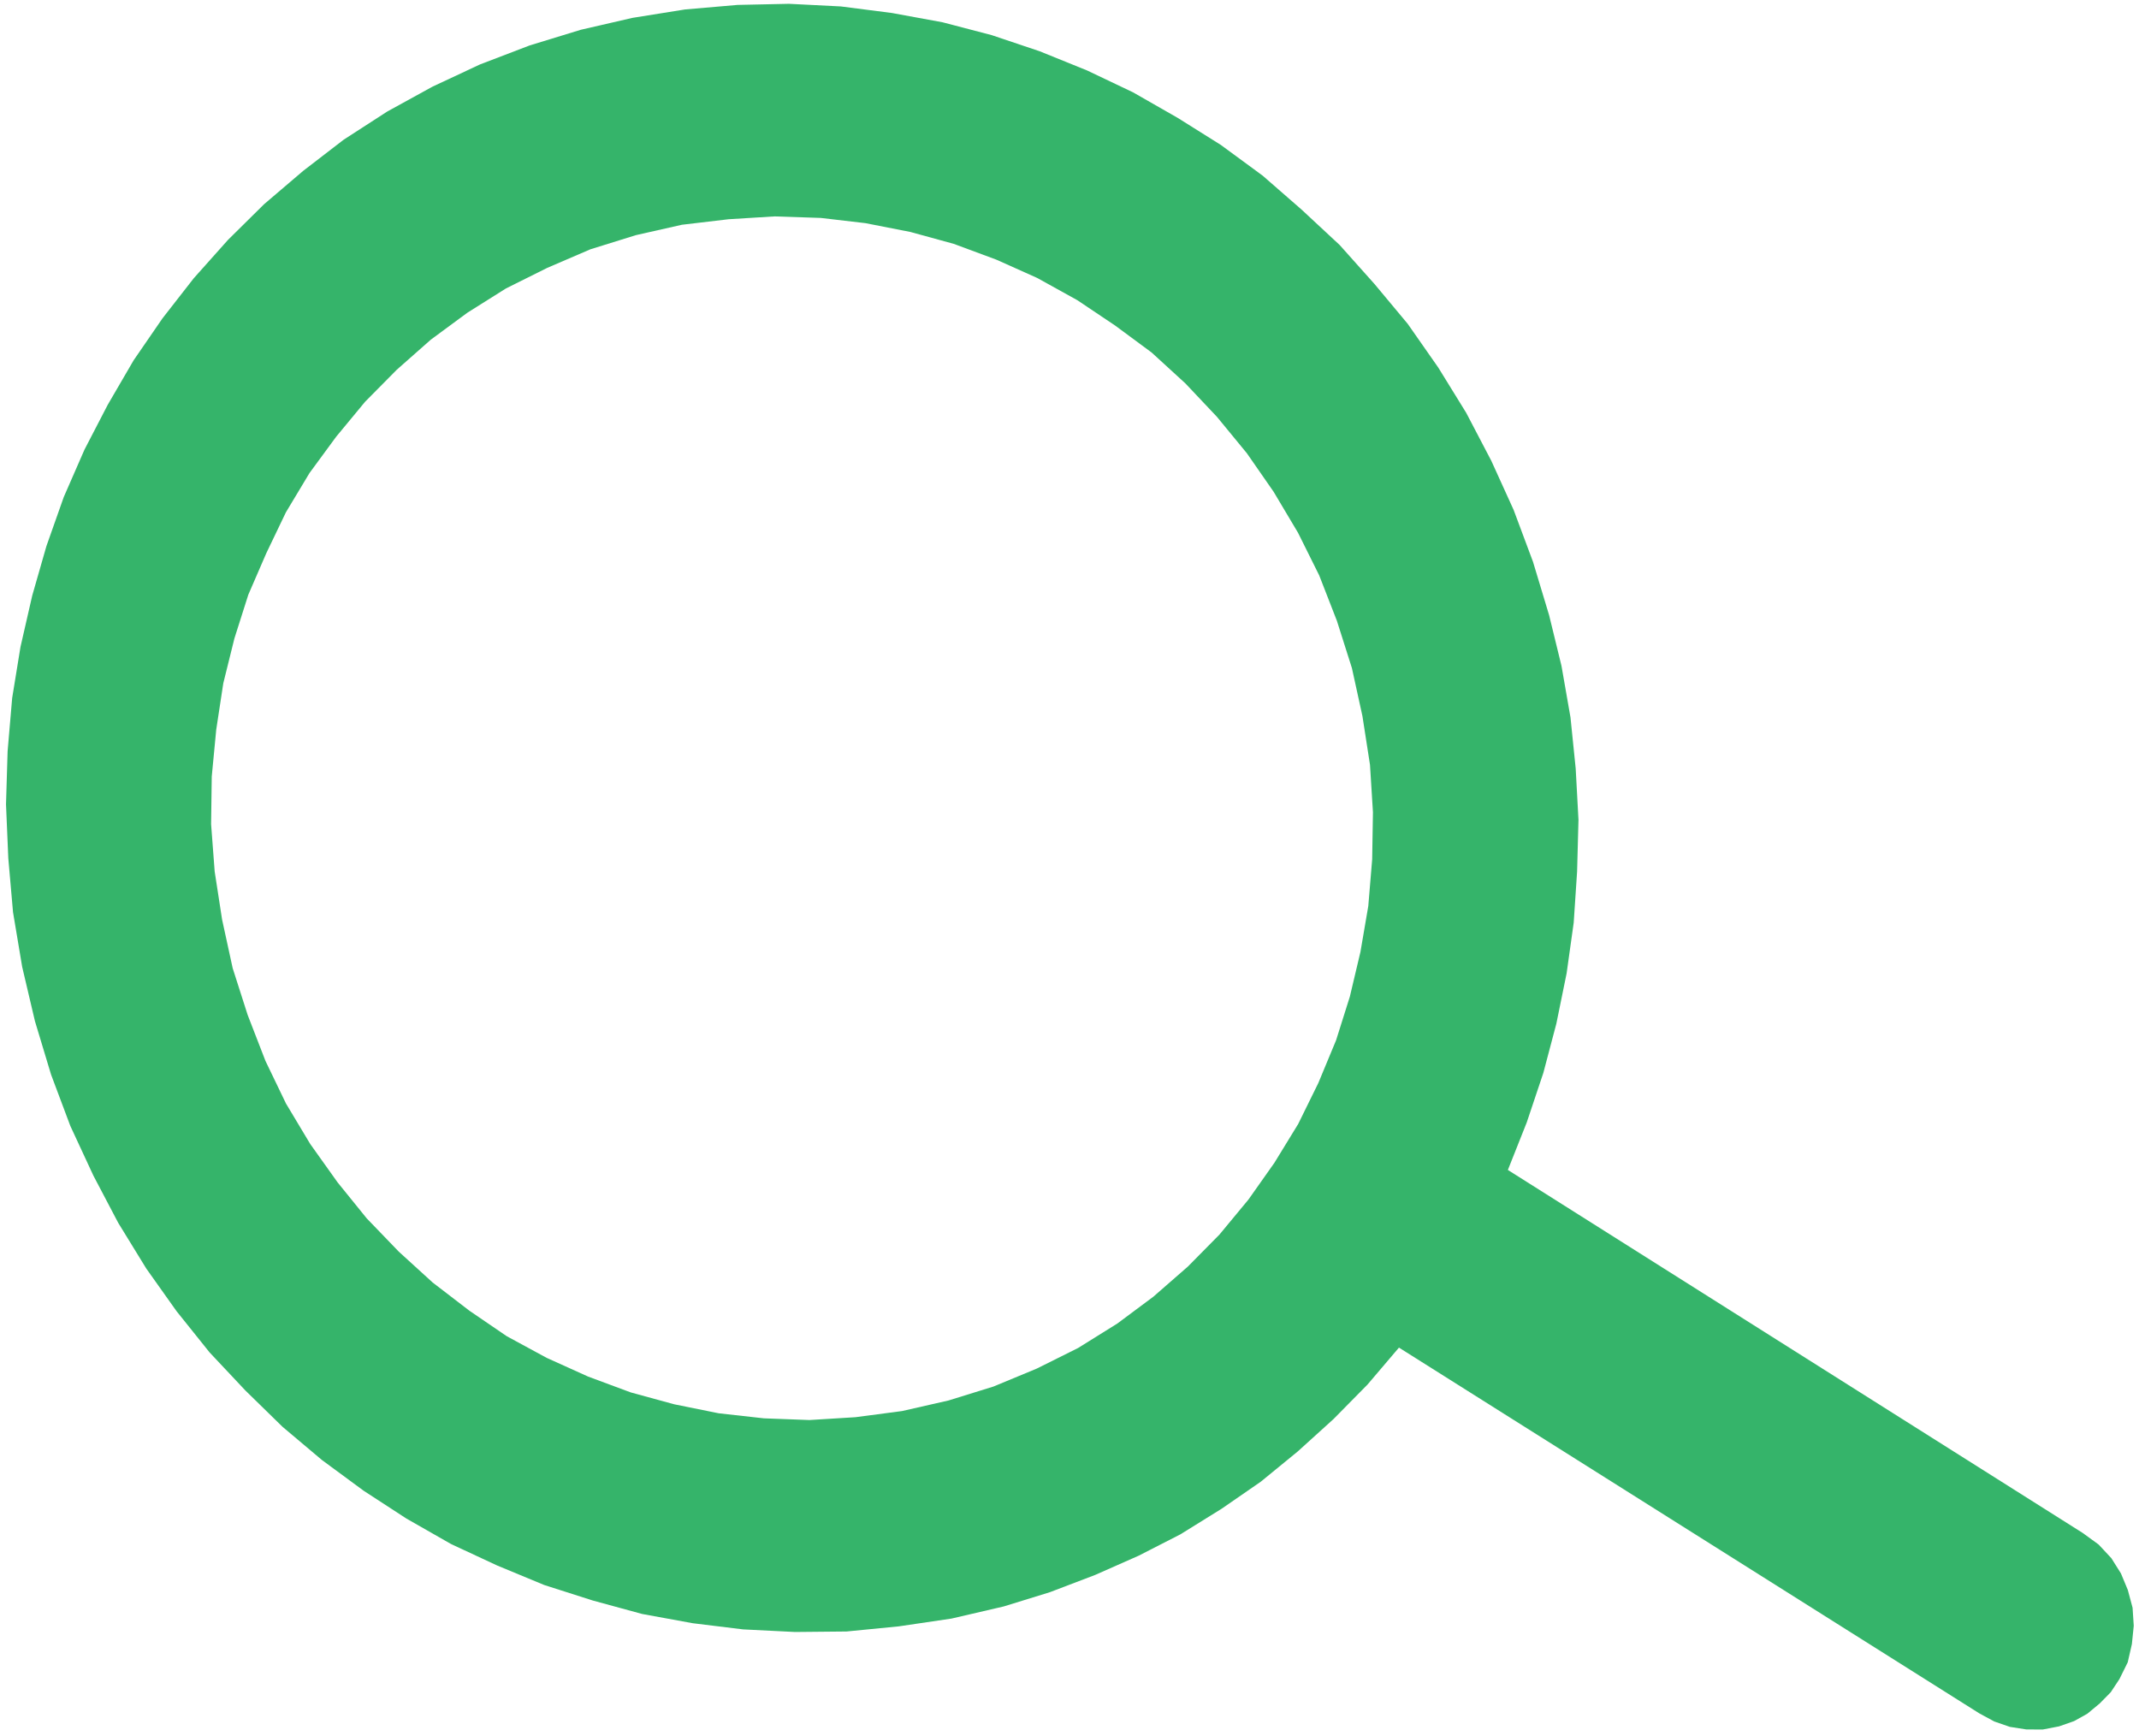 <svg xmlns="http://www.w3.org/2000/svg" xmlns:xlink="http://www.w3.org/1999/xlink" width="584" height="474" viewBox="0 0 584 474">
  <defs>
    <clipPath id="clip-path">
      <rect id="Rectangle_10116" data-name="Rectangle 10116" width="584" height="474" transform="translate(-1586 14078)"/>
    </clipPath>
  </defs>
  <g id="Mask_Group_11" data-name="Mask Group 11" transform="translate(1586 -14078)" clip-path="url(#clip-path)">
    <path id="Path_18" data-name="Path 18" d="M1643.18,141.17l-13,.513-12.708,1.845-12.355,2.509-11.888,3.67-11.558,4.525-11.086,5.514-10.614,6.2-10.118,7.187-9.612,7.7-9,8.69L1523.2,198.9l-7.7,9.7-6.75,10.534-6.106,11.048-5.133,11.713-4.5,12.056-3.544,12.531-2.4,12.721-1.445,13.215-.644,13.558.644,13.386,1.445,13.387,2.4,12.7L1493,357.824l4.5,12.056,5.133,11.542,6.106,11.048,6.75,10.534,7.7,10.04,8.038,9.355,9,8.538,9.612,7.872L1559.97,446l10.614,6.2,11.086,5.515,11.558,4.525,11.888,3.67,12.355,2.51,12.708,1.673,13,.495,12.832-.495,12.7-1.673,12.355-2.51,12.064-3.67,11.386-4.525,11.258-5.515,10.585-6.2,10.127-7.187,9.459-7.872,9-8.538,8.19-9.355,7.723-10.04,6.716-10.534,5.958-11.048,5.314-11.542,4.331-12.056,3.535-12.378,2.571-12.7,1.45-13.387.62-13.386-.62-13.558-1.45-13.215-2.571-12.721-3.535-12.531-4.331-12.056-5.314-11.713-5.958-11.048-6.716-10.534-7.723-9.7-8.19-9.374-9-8.69-9.459-7.7-10.127-7.187-10.585-6.2-11.258-5.514-11.386-4.525-12.064-3.67-12.355-2.509-12.7-1.845-12.832-.513Zm0-58.052,14.439.513,14.458,1.5,14.134,2.51,13.652,3.347,13.485,4.355,13.013,5.343,12.689,6.028,12.055,6.865,11.563,7.682,11.081,8.367,10.59,9.032,9.965,9.888,9.469,10.192,8.849,11.048,7.871,11.713,7.542,12.036,6.416,12.721,5.953,12.873,4.98,13.728,4.155,13.881,3.22,14.394,2.419,14.547,1.441,15.059.472,15.231-.32,14.222-1.269,14.224-2.247,13.881-2.891,13.71-4.026,13.557-4.5,13.215-5.457,12.873-6.268,12.549-6.907,12.056-7.876,11.884-8.338,11.2L1932.9,585.7l3.387,4.183,2.4,4.507,1.45,4.7.644,4.849v5.02l-.969,4.849-1.779,4.678-2.39,4.526-3.377,3.84-3.22,2.852-3.688,2.168-4.012,1.844-4.012,1.008-4.341.323-4.5-.323-4.336-1.179-4.165-1.845-3.711-2.51-3.358-3.176L1765.71,488.494l-10.919,7.53-11.406,6.693-11.711,6.009-11.888,5.362-12.212,4.354-12.693,3.841-12.517,2.681-12.851,2-13.171,1.35-13.161.494-14.63-.494L1614.1,526.64l-14.13-2.339-13.643-3.518-13.509-4.355-12.851-5.191-12.67-6.009-12.059-7.035-11.72-7.53-11.091-8.519-10.585-8.879-9.965-9.87-9.312-10.362-8.825-11.048-8.043-11.542-7.232-12.208-6.735-12.549-5.8-13.215-4.97-13.387-4.174-14.052-3.21-14.224-2.566-14.717-1.45-14.907-.472-15.212.472-15.231,1.45-15.059,2.566-14.547,3.21-14.394,4.174-13.881,4.97-13.728,5.8-12.873,6.735-12.721L1465.7,181.5l8.043-11.713,8.825-11.048,9.312-10.192,9.965-9.888,10.585-9.032,11.091-8.367,11.72-7.682,12.059-6.865,12.67-6.028,12.851-5.343,13.509-4.355,13.643-3.347,14.13-2.51,14.449-1.5,14.63-.513Z" transform="translate(-3036.029 14431.371) rotate(-15.009)" fill="#35b46a" fill-rule="evenodd"/>
  </g>
</svg>
